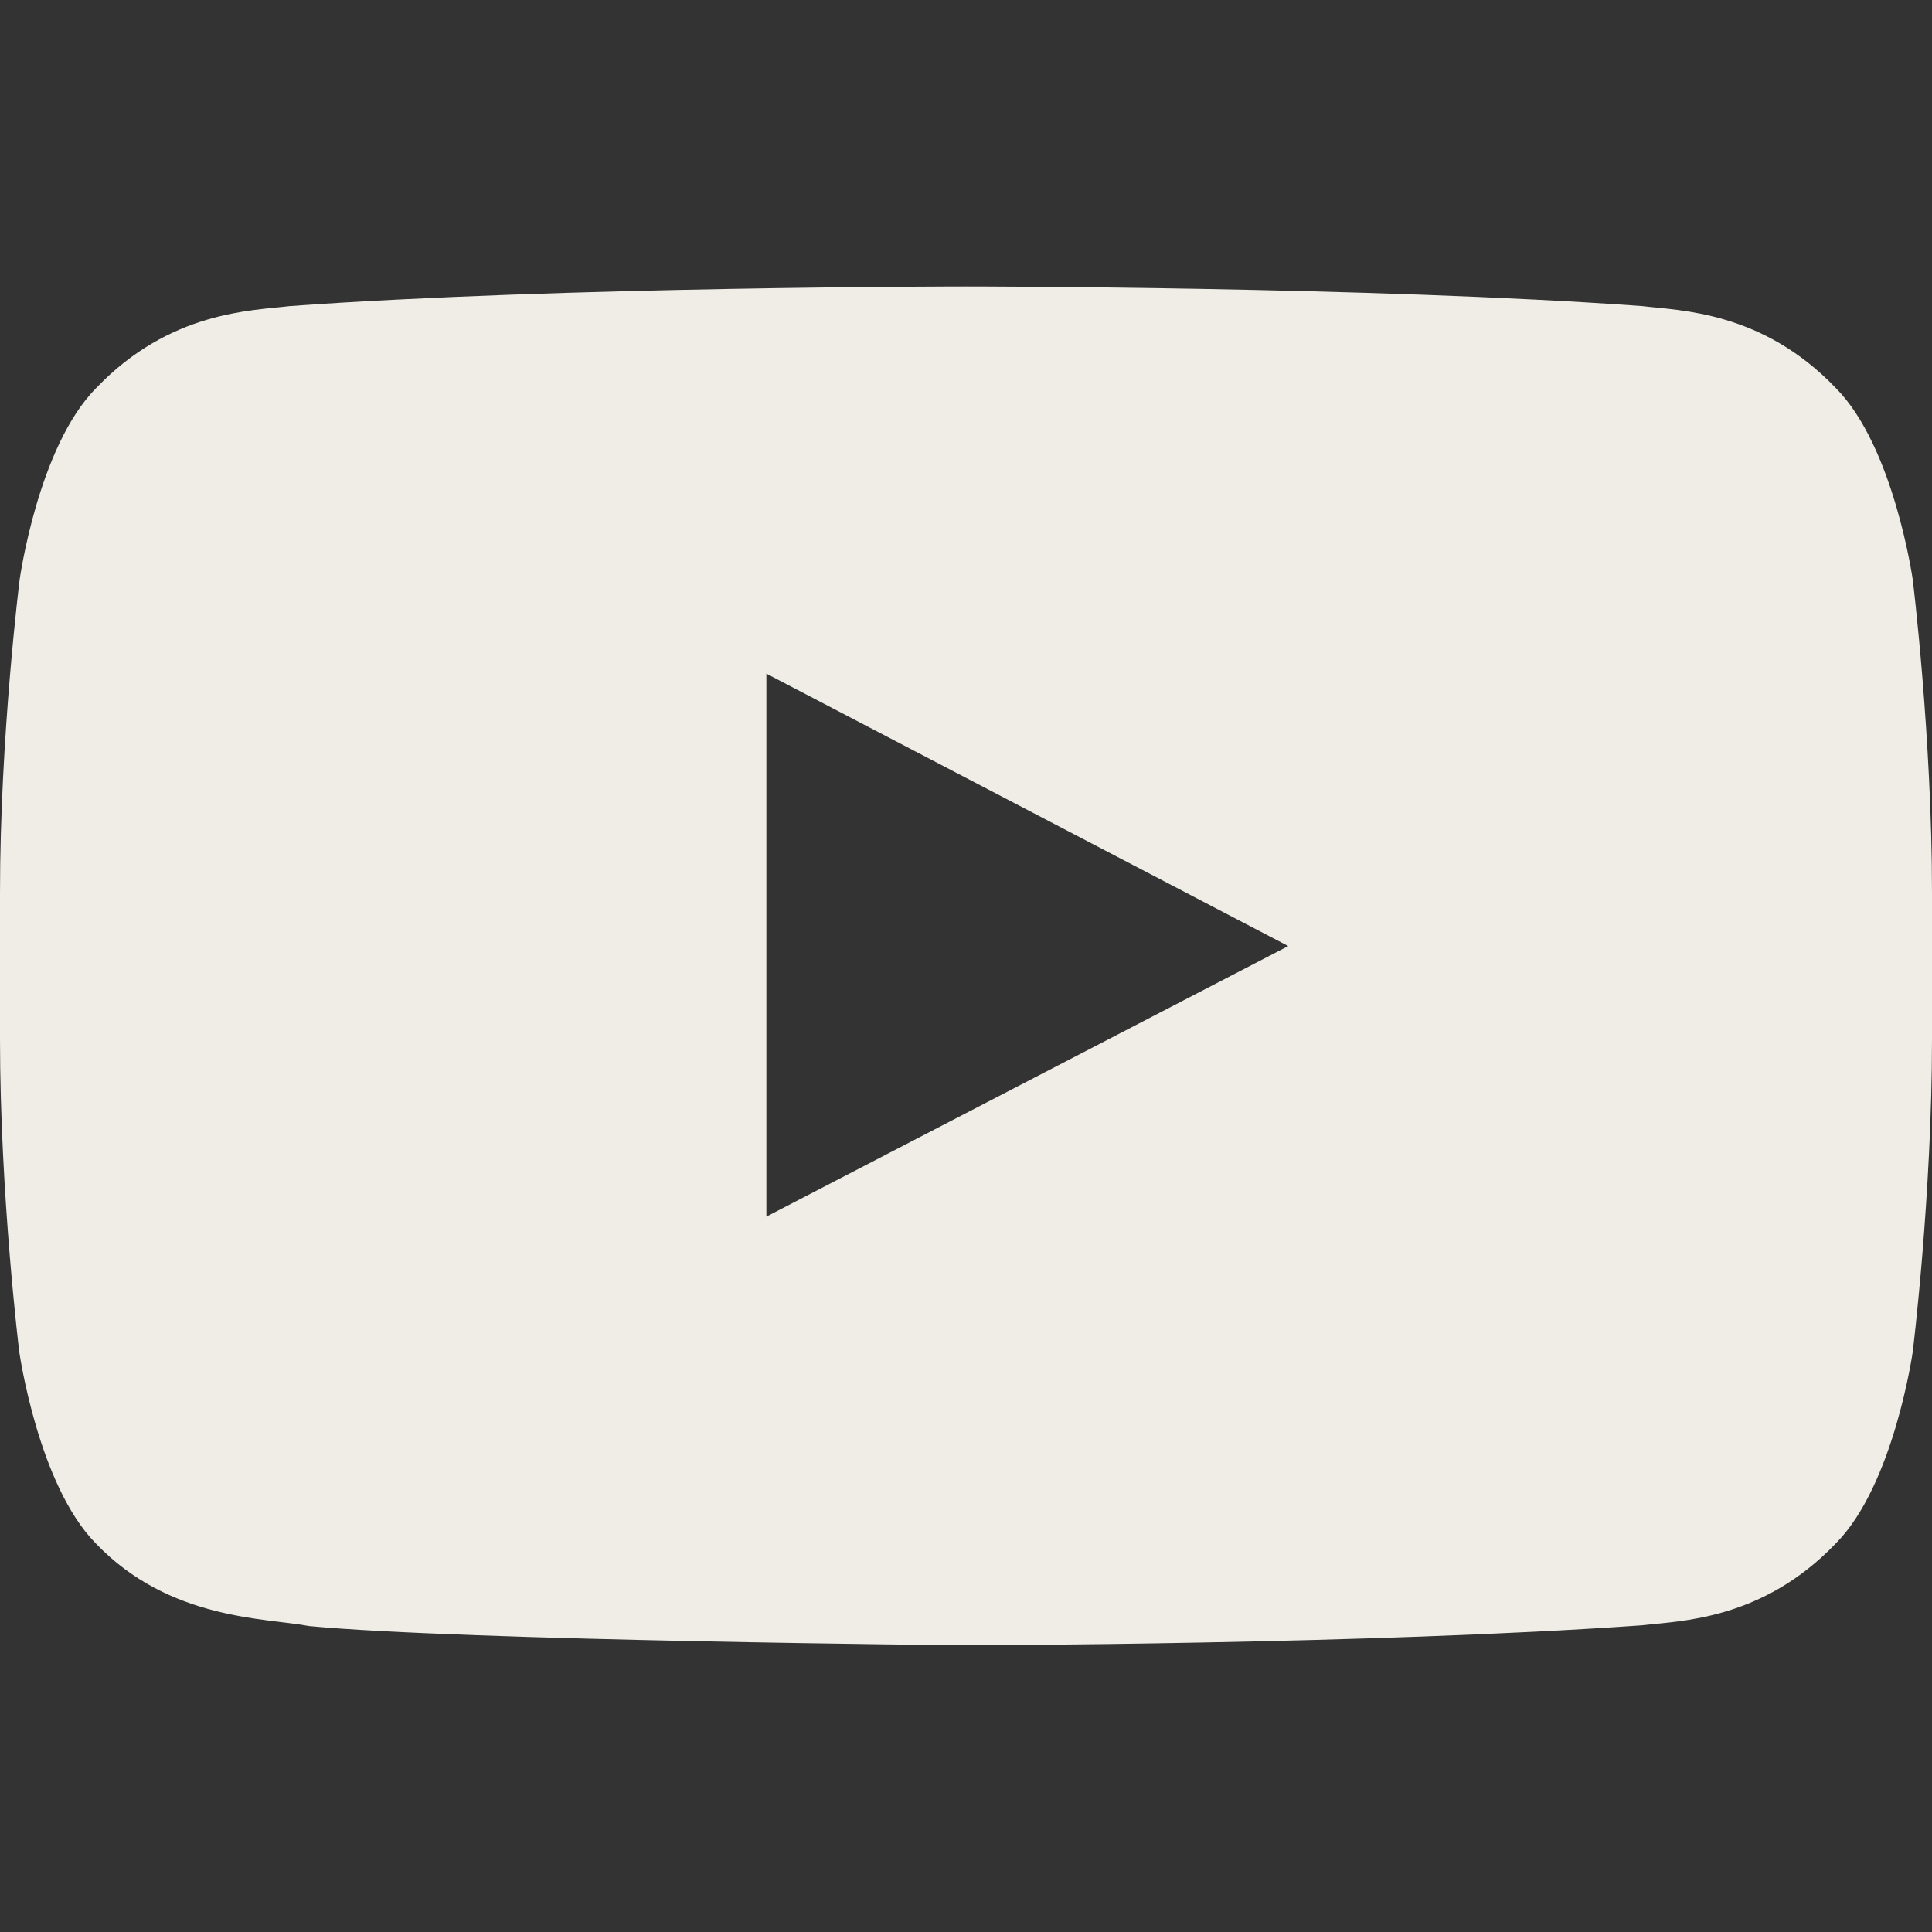 <svg width="25" height="25" viewBox="0 0 25 25" fill="none" xmlns="http://www.w3.org/2000/svg">
<rect x="0" y="0" width="25" height="25" fill="#333333" stroke="none"/>
<path d="M24.751 7.501C24.751 7.501 24.507 5.777 23.755 5.021C22.803 4.024 21.738 4.02 21.25 3.961C17.754 3.707 12.505 3.707 12.505 3.707H12.495C12.495 3.707 7.246 3.707 3.75 3.961C3.262 4.02 2.197 4.024 1.245 5.021C0.493 5.777 0.254 7.501 0.254 7.501C0.254 7.501 0 9.527 0 11.549V13.443C0 15.465 0.249 17.491 0.249 17.491C0.249 17.491 0.493 19.215 1.24 19.972C2.192 20.968 3.442 20.934 3.999 21.041C6.001 21.231 12.5 21.29 12.5 21.29C12.5 21.29 17.754 21.28 21.25 21.031C21.738 20.973 22.803 20.968 23.755 19.972C24.507 19.215 24.751 17.491 24.751 17.491C24.751 17.491 25 15.47 25 13.443V11.549C25 9.527 24.751 7.501 24.751 7.501ZM9.917 15.743V8.717L16.67 12.242L9.917 15.743Z" fill="#EFEDE6"/>
</svg>
